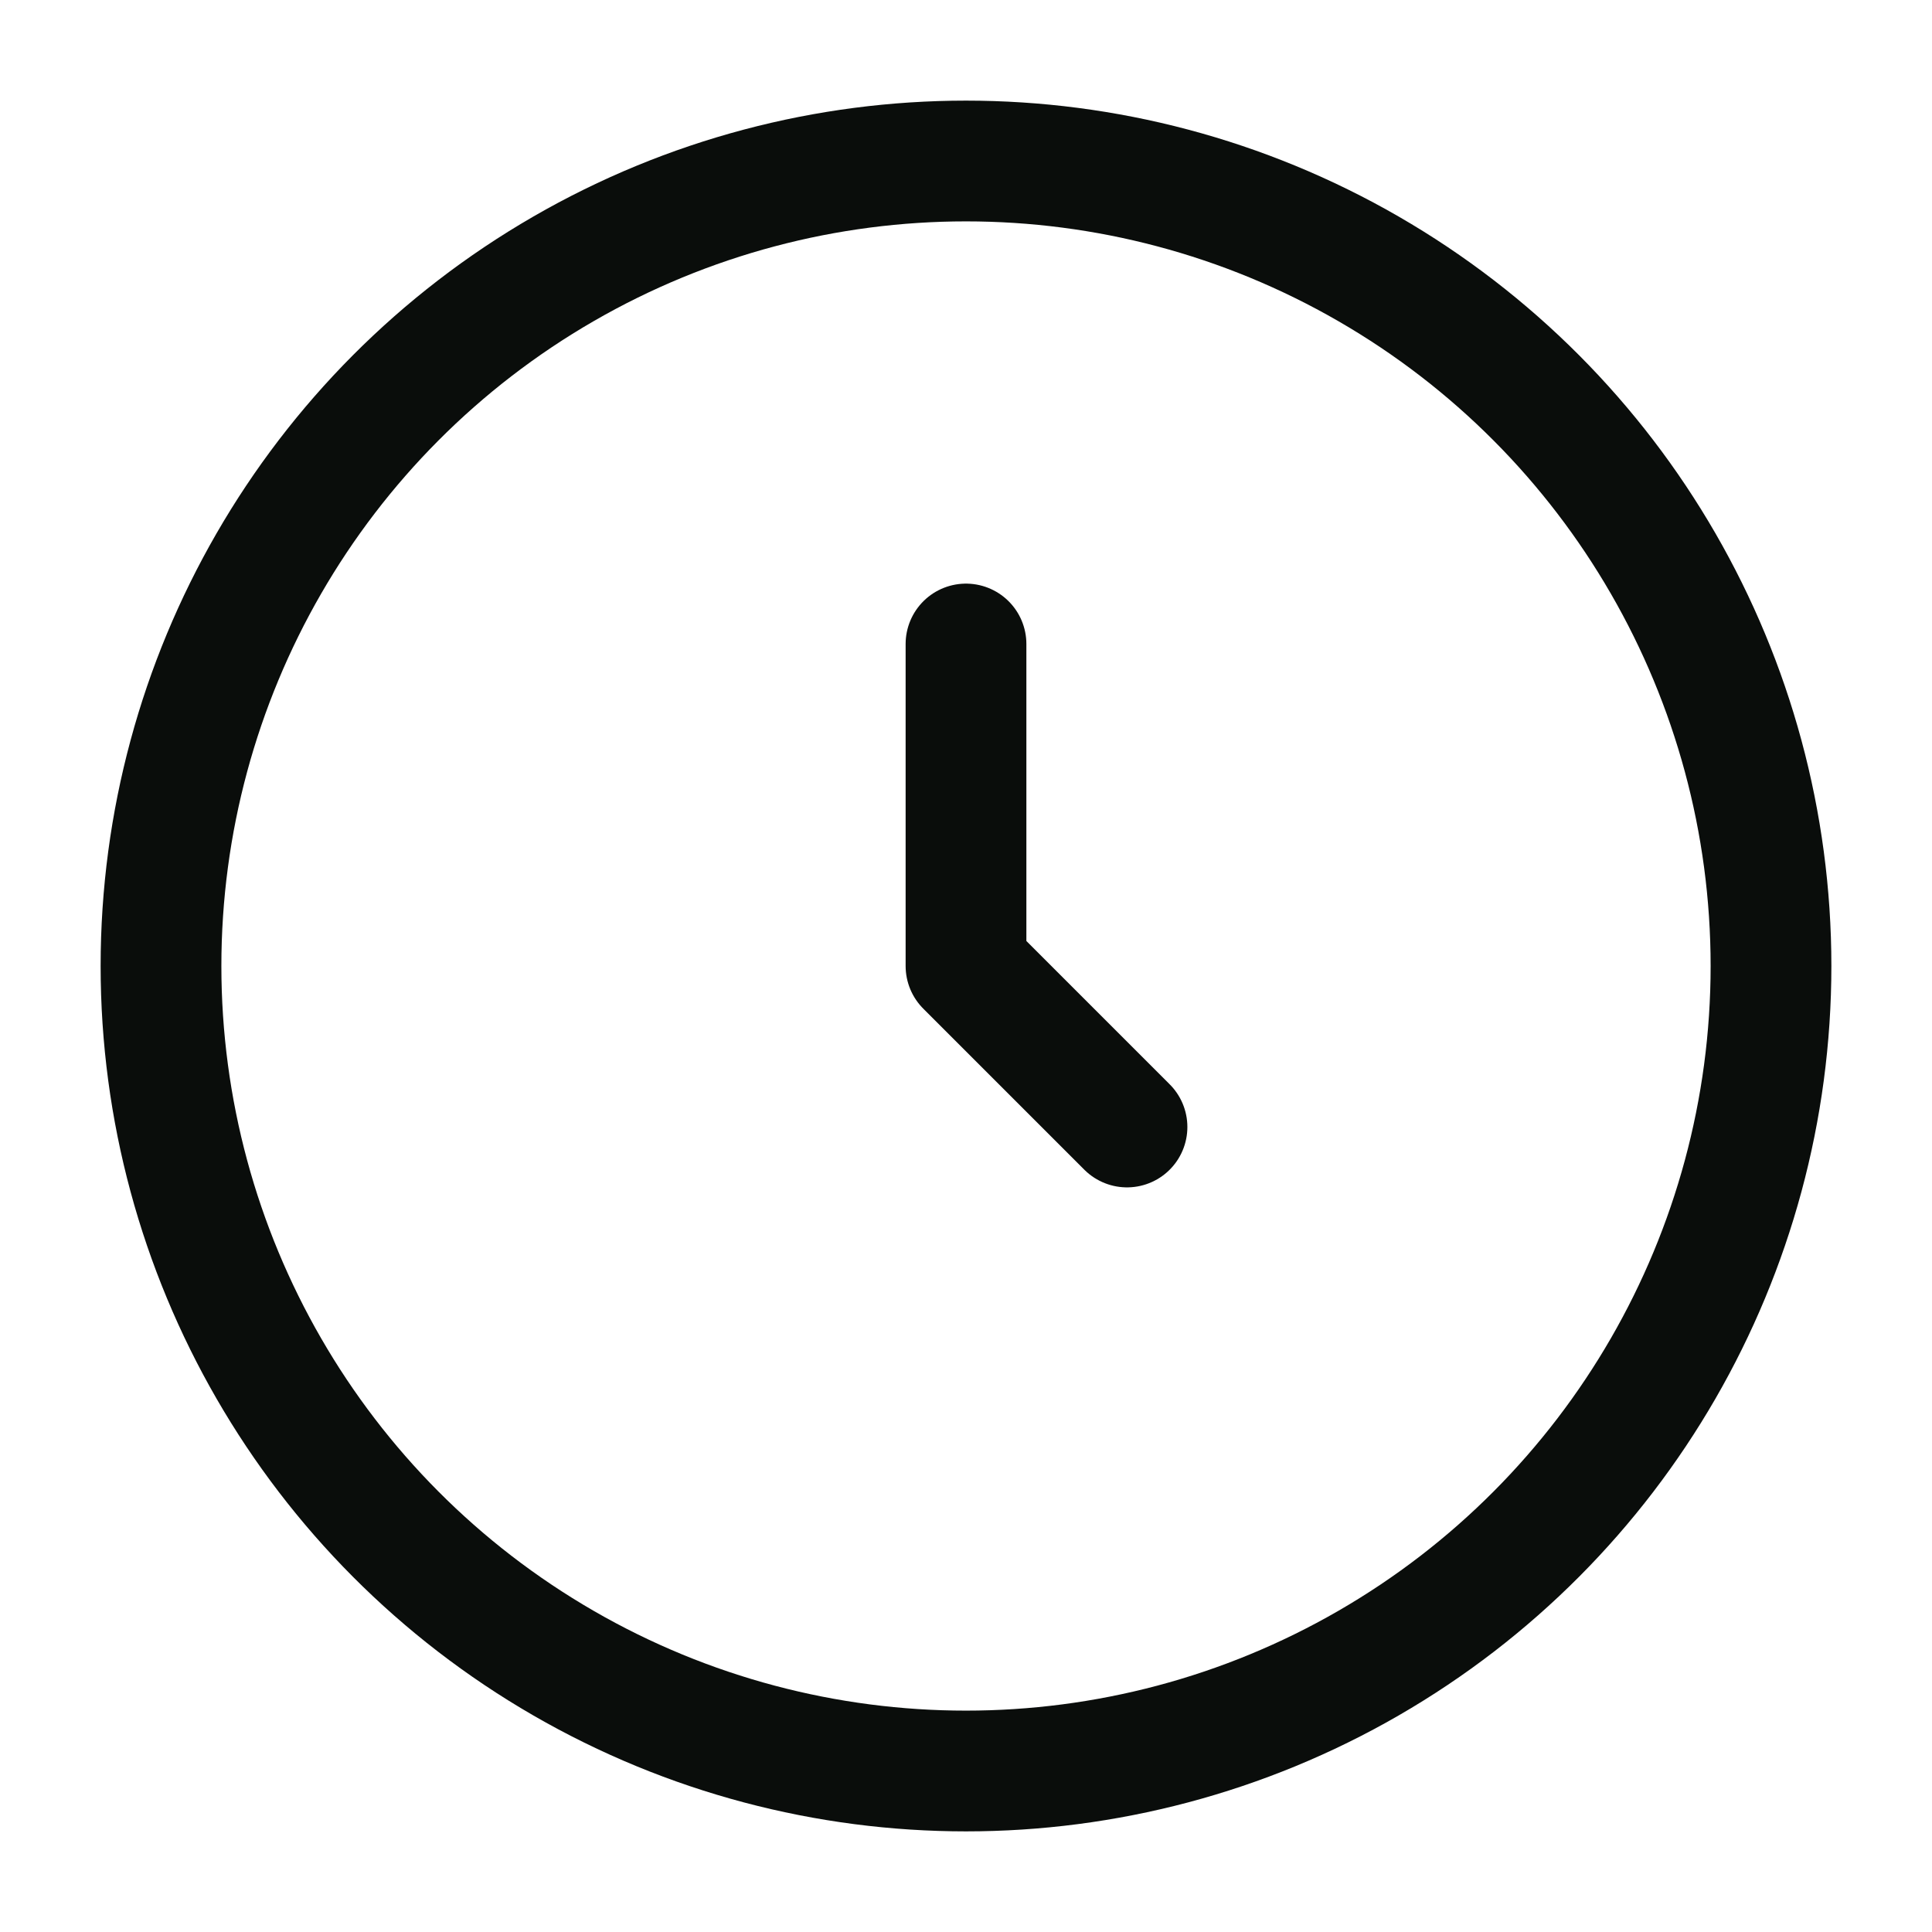 <svg xmlns="http://www.w3.org/2000/svg" width="24" height="24" fill="none"><circle cx="12" cy="12" r="10" stroke="#0A0D0B" stroke-width="1.5"/><path stroke="#0A0D0B" stroke-linecap="round" stroke-linejoin="round" stroke-width="1.5" d="M12 8v4l2 2"/></svg>
